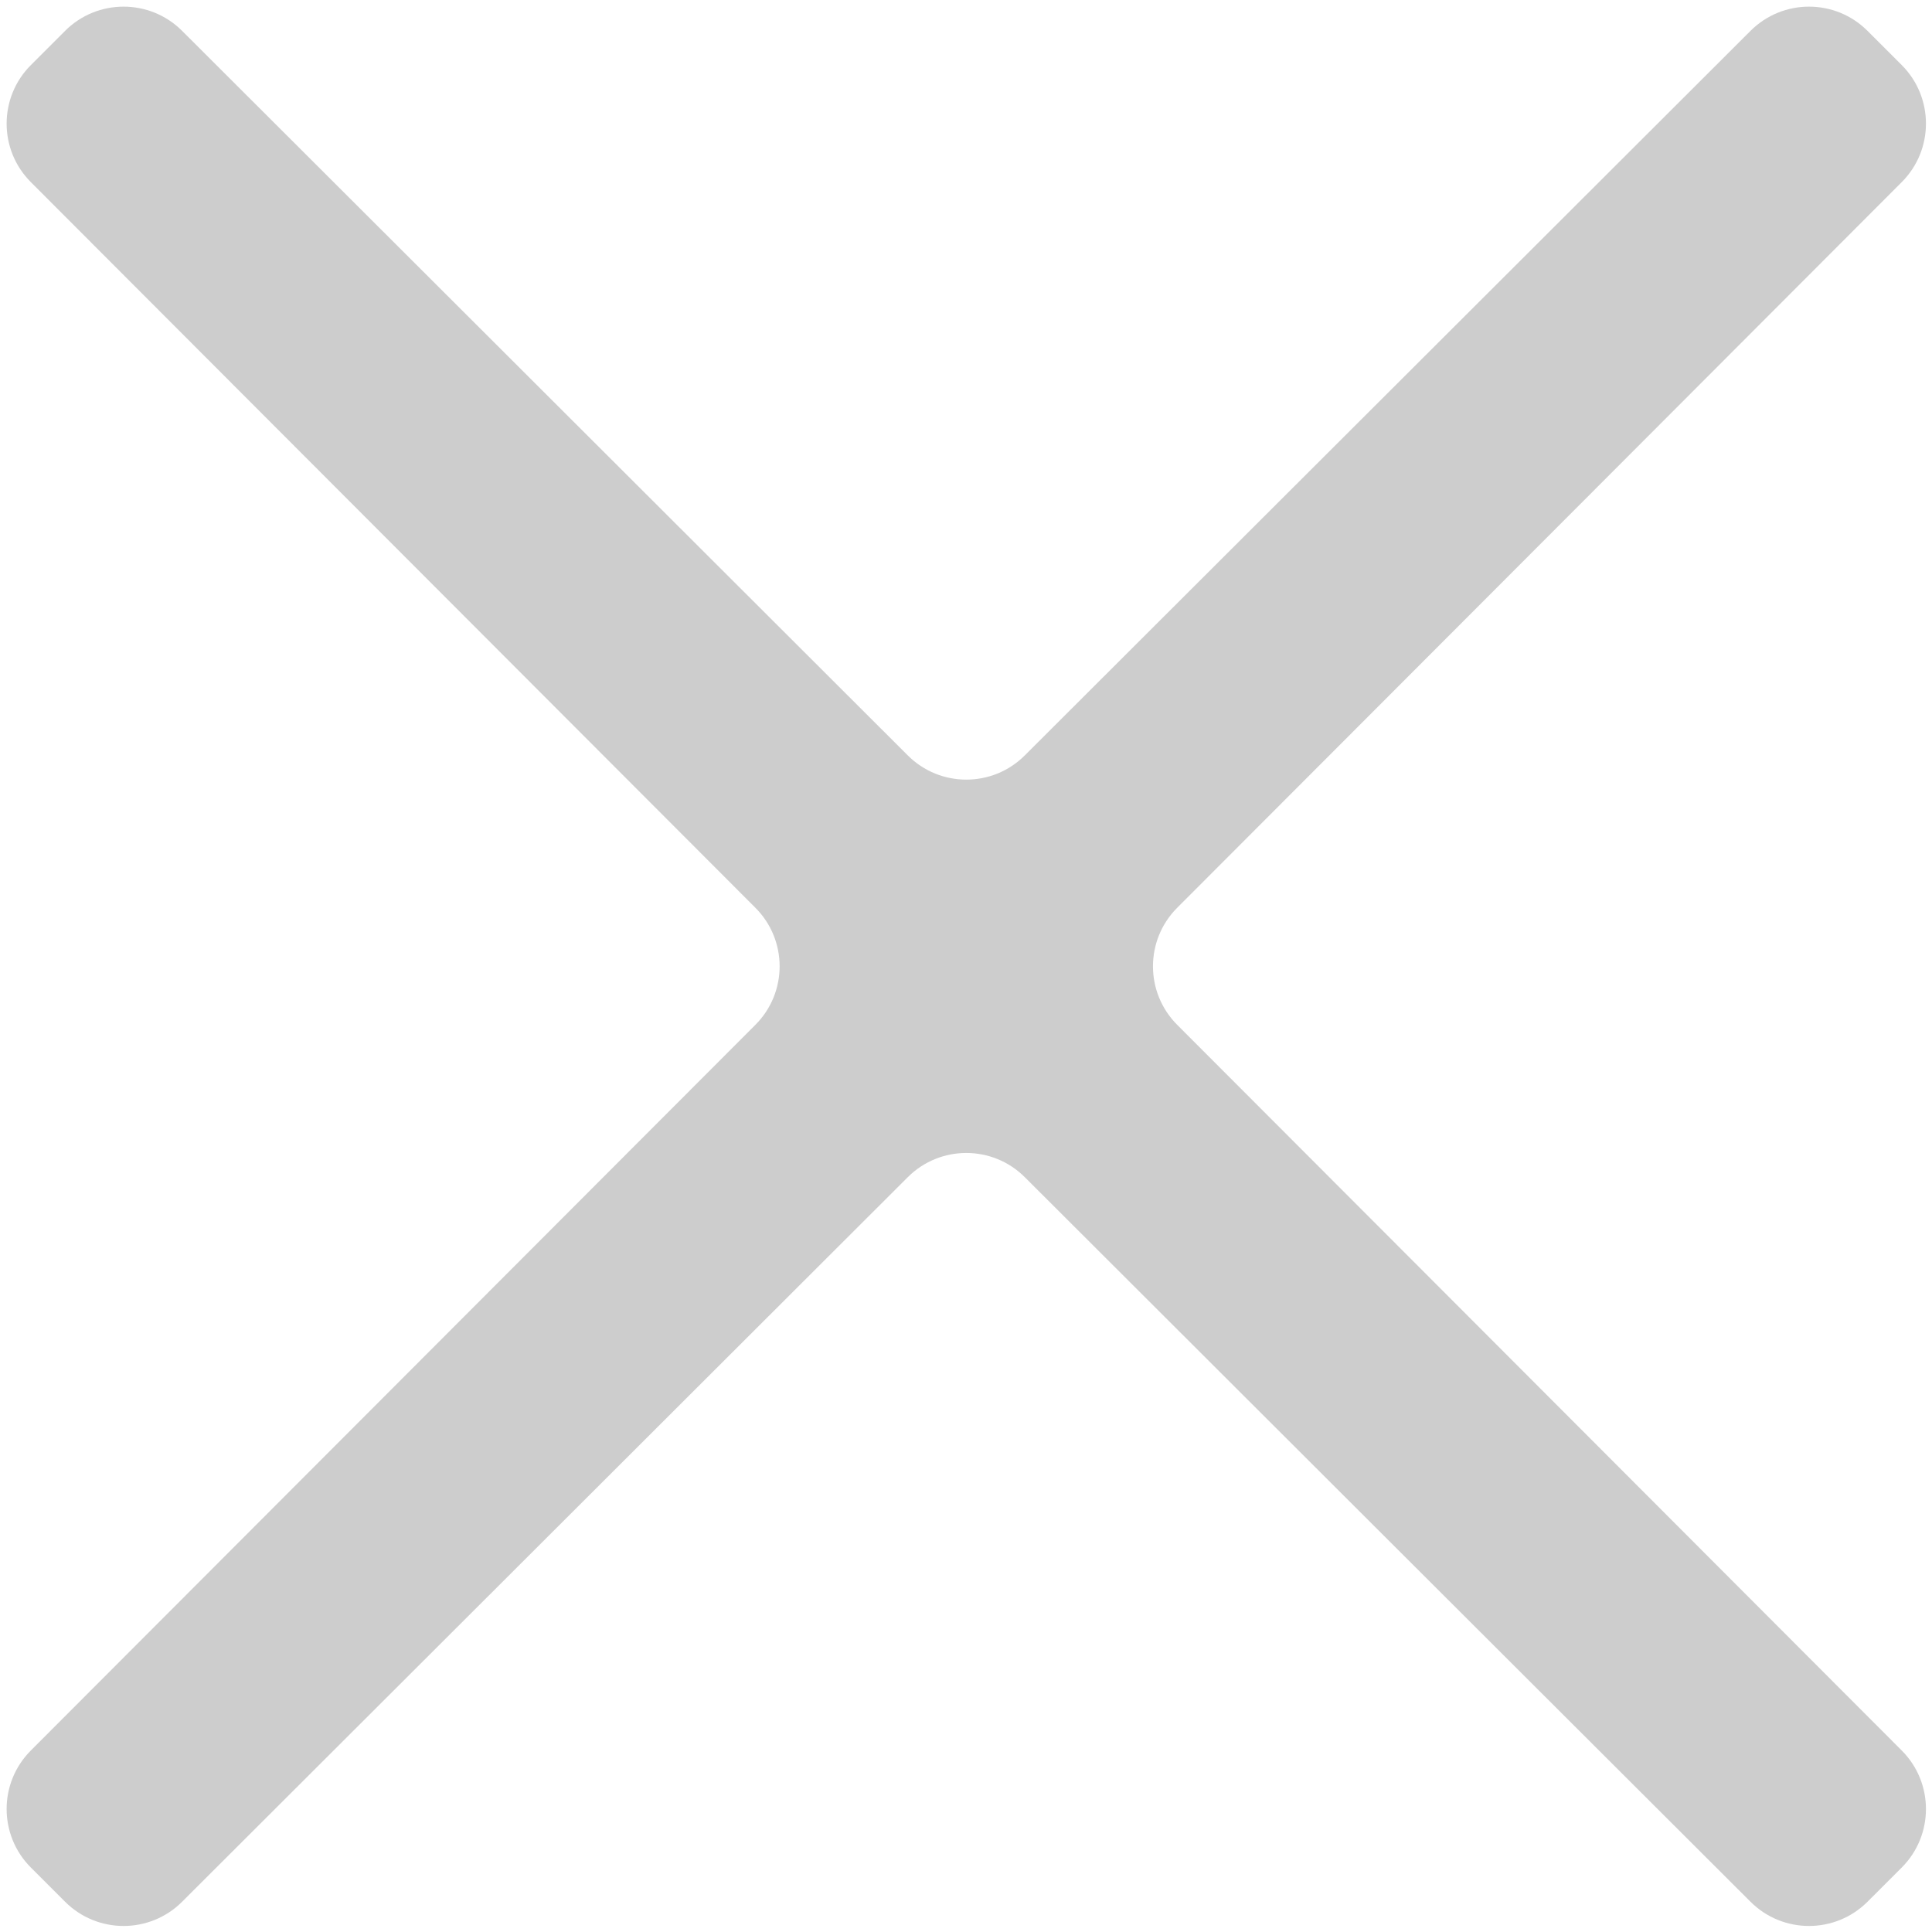 <?xml version="1.0" encoding="UTF-8"?> <svg xmlns="http://www.w3.org/2000/svg" width="70" height="70" viewBox="0 0 70 70" fill="none"><g clip-path="url(#clip0_292_8)"><path fill-rule="evenodd" clip-rule="evenodd" d="M1.738 1.738L1.119 2.357C-0.052 3.528 -0.053 5.426 1.117 6.598L14.243 19.744L27.37 32.891C28.54 34.062 28.54 35.959 27.37 37.131L14.243 50.278L1.117 63.424C-0.053 64.596 -0.052 66.494 1.119 67.665L1.738 68.284L2.357 68.903C3.528 70.074 5.426 70.074 6.598 68.904L19.744 55.779L32.891 42.651C34.062 41.482 35.959 41.482 37.13 42.651L50.278 55.779L63.424 68.904C64.596 70.074 66.493 70.074 67.664 68.903L68.284 68.284L68.903 67.665C70.073 66.494 70.074 64.596 68.904 63.424L55.779 50.278L42.651 37.131C41.482 35.959 41.482 34.062 42.651 32.891L55.779 19.744L68.904 6.598C70.074 5.426 70.073 3.528 68.903 2.357L68.284 1.738L67.664 1.119C66.493 -0.052 64.596 -0.052 63.424 1.118L50.278 14.243L37.13 27.37C35.959 28.54 34.062 28.54 32.891 27.37L19.744 14.243L6.598 1.118C5.426 -0.052 3.528 -0.052 2.357 1.119L1.738 1.738Z" fill="#CDCDCD"></path></g><defs><clipPath id="clip0_292_8"><rect width="70" height="70" fill="white"></rect></clipPath></defs></svg> 
